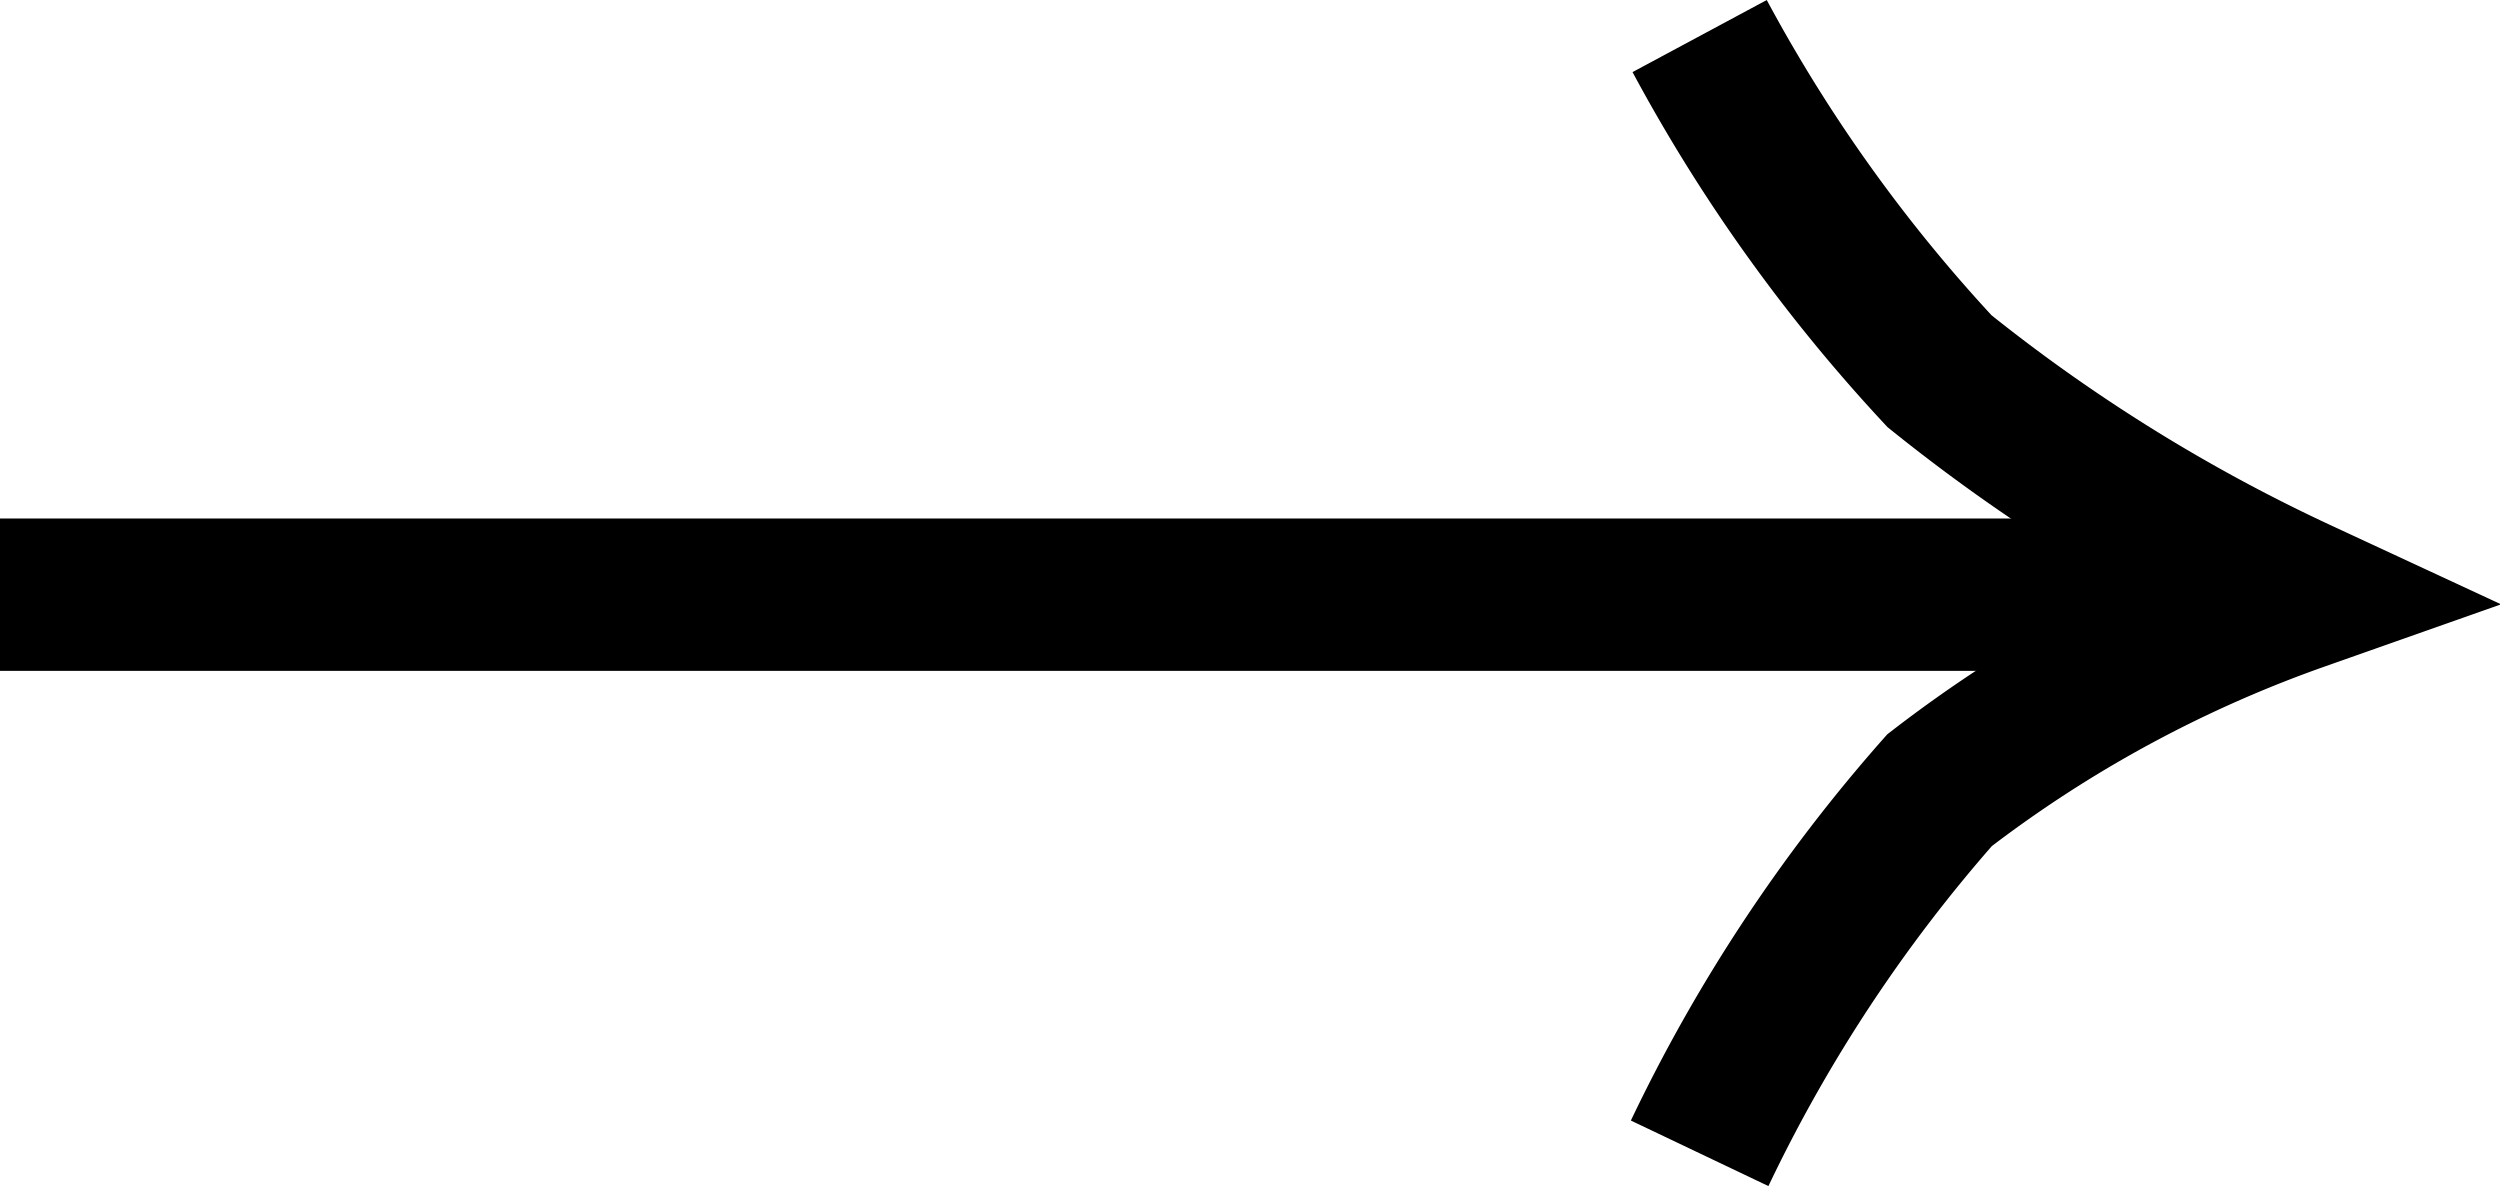 <svg xmlns="http://www.w3.org/2000/svg" width="24.614" height="11.682" viewBox="0 0 24.614 11.682">
  <g id="Group_1383" data-name="Group 1383" transform="translate(-0.676 -0.645)">
    <path id="Tracciato_9" data-name="Tracciato 9" d="M.676,6.5H22.329" fill="none" stroke="#000" stroke-width="1.5"/>
    <path id="Tracciato_10" data-name="Tracciato 10" d="M17.41,1a15.834,15.834,0,0,0,2.362,3.3,17.259,17.259,0,0,0,3.543,2.2,12.761,12.761,0,0,0-3.543,1.925A15.428,15.428,0,0,0,17.41,12" fill="none" stroke="#000" stroke-width="1.5"/>
  </g>
</svg>